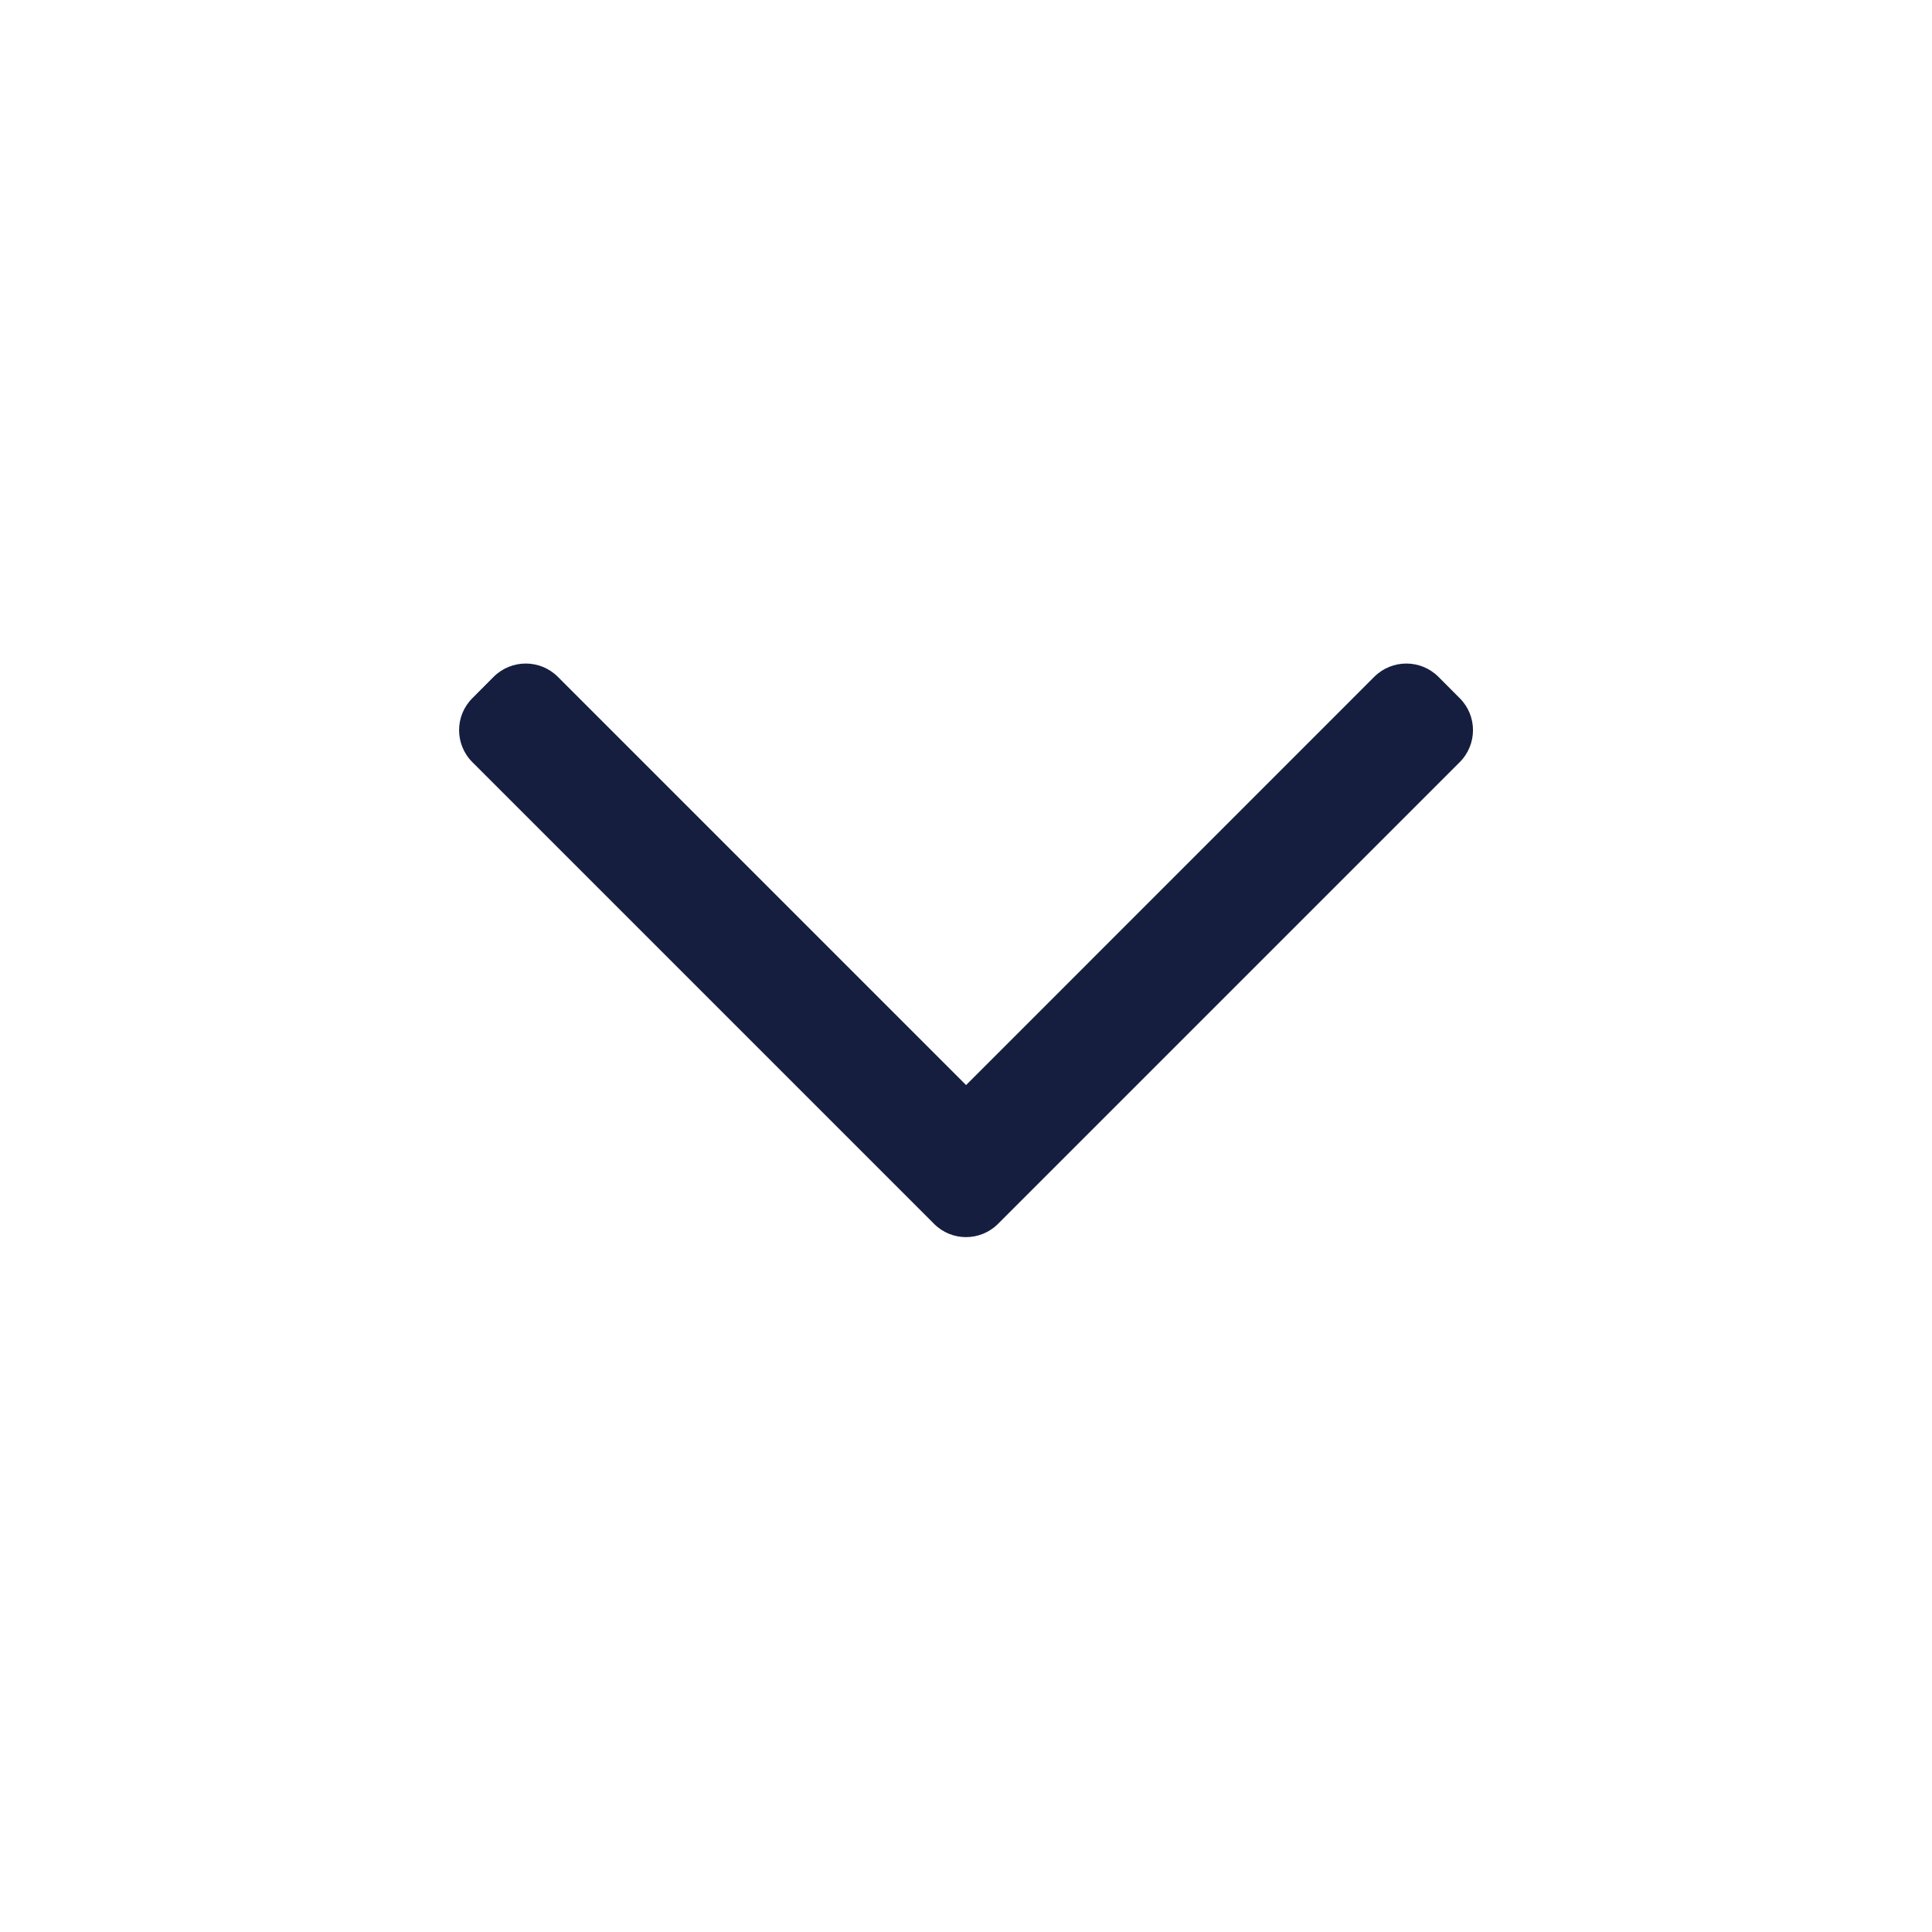 <svg width="24" height="24" viewBox="0 0 24 24" fill="none" xmlns="http://www.w3.org/2000/svg">
<g id="Icon / Chevron Down">
<path id="Vector" fill-rule="evenodd" clip-rule="evenodd" d="M12.398 15.203C12.178 15.423 11.822 15.423 11.603 15.203L5.868 9.468C5.648 9.248 5.648 8.892 5.868 8.673L6.133 8.407C6.353 8.188 6.709 8.188 6.929 8.407L12.001 13.479L17.072 8.407C17.292 8.188 17.648 8.188 17.868 8.407L18.133 8.673C18.353 8.892 18.353 9.248 18.133 9.468L12.398 15.203Z" fill="#161E40"/>
</g>
</svg>

